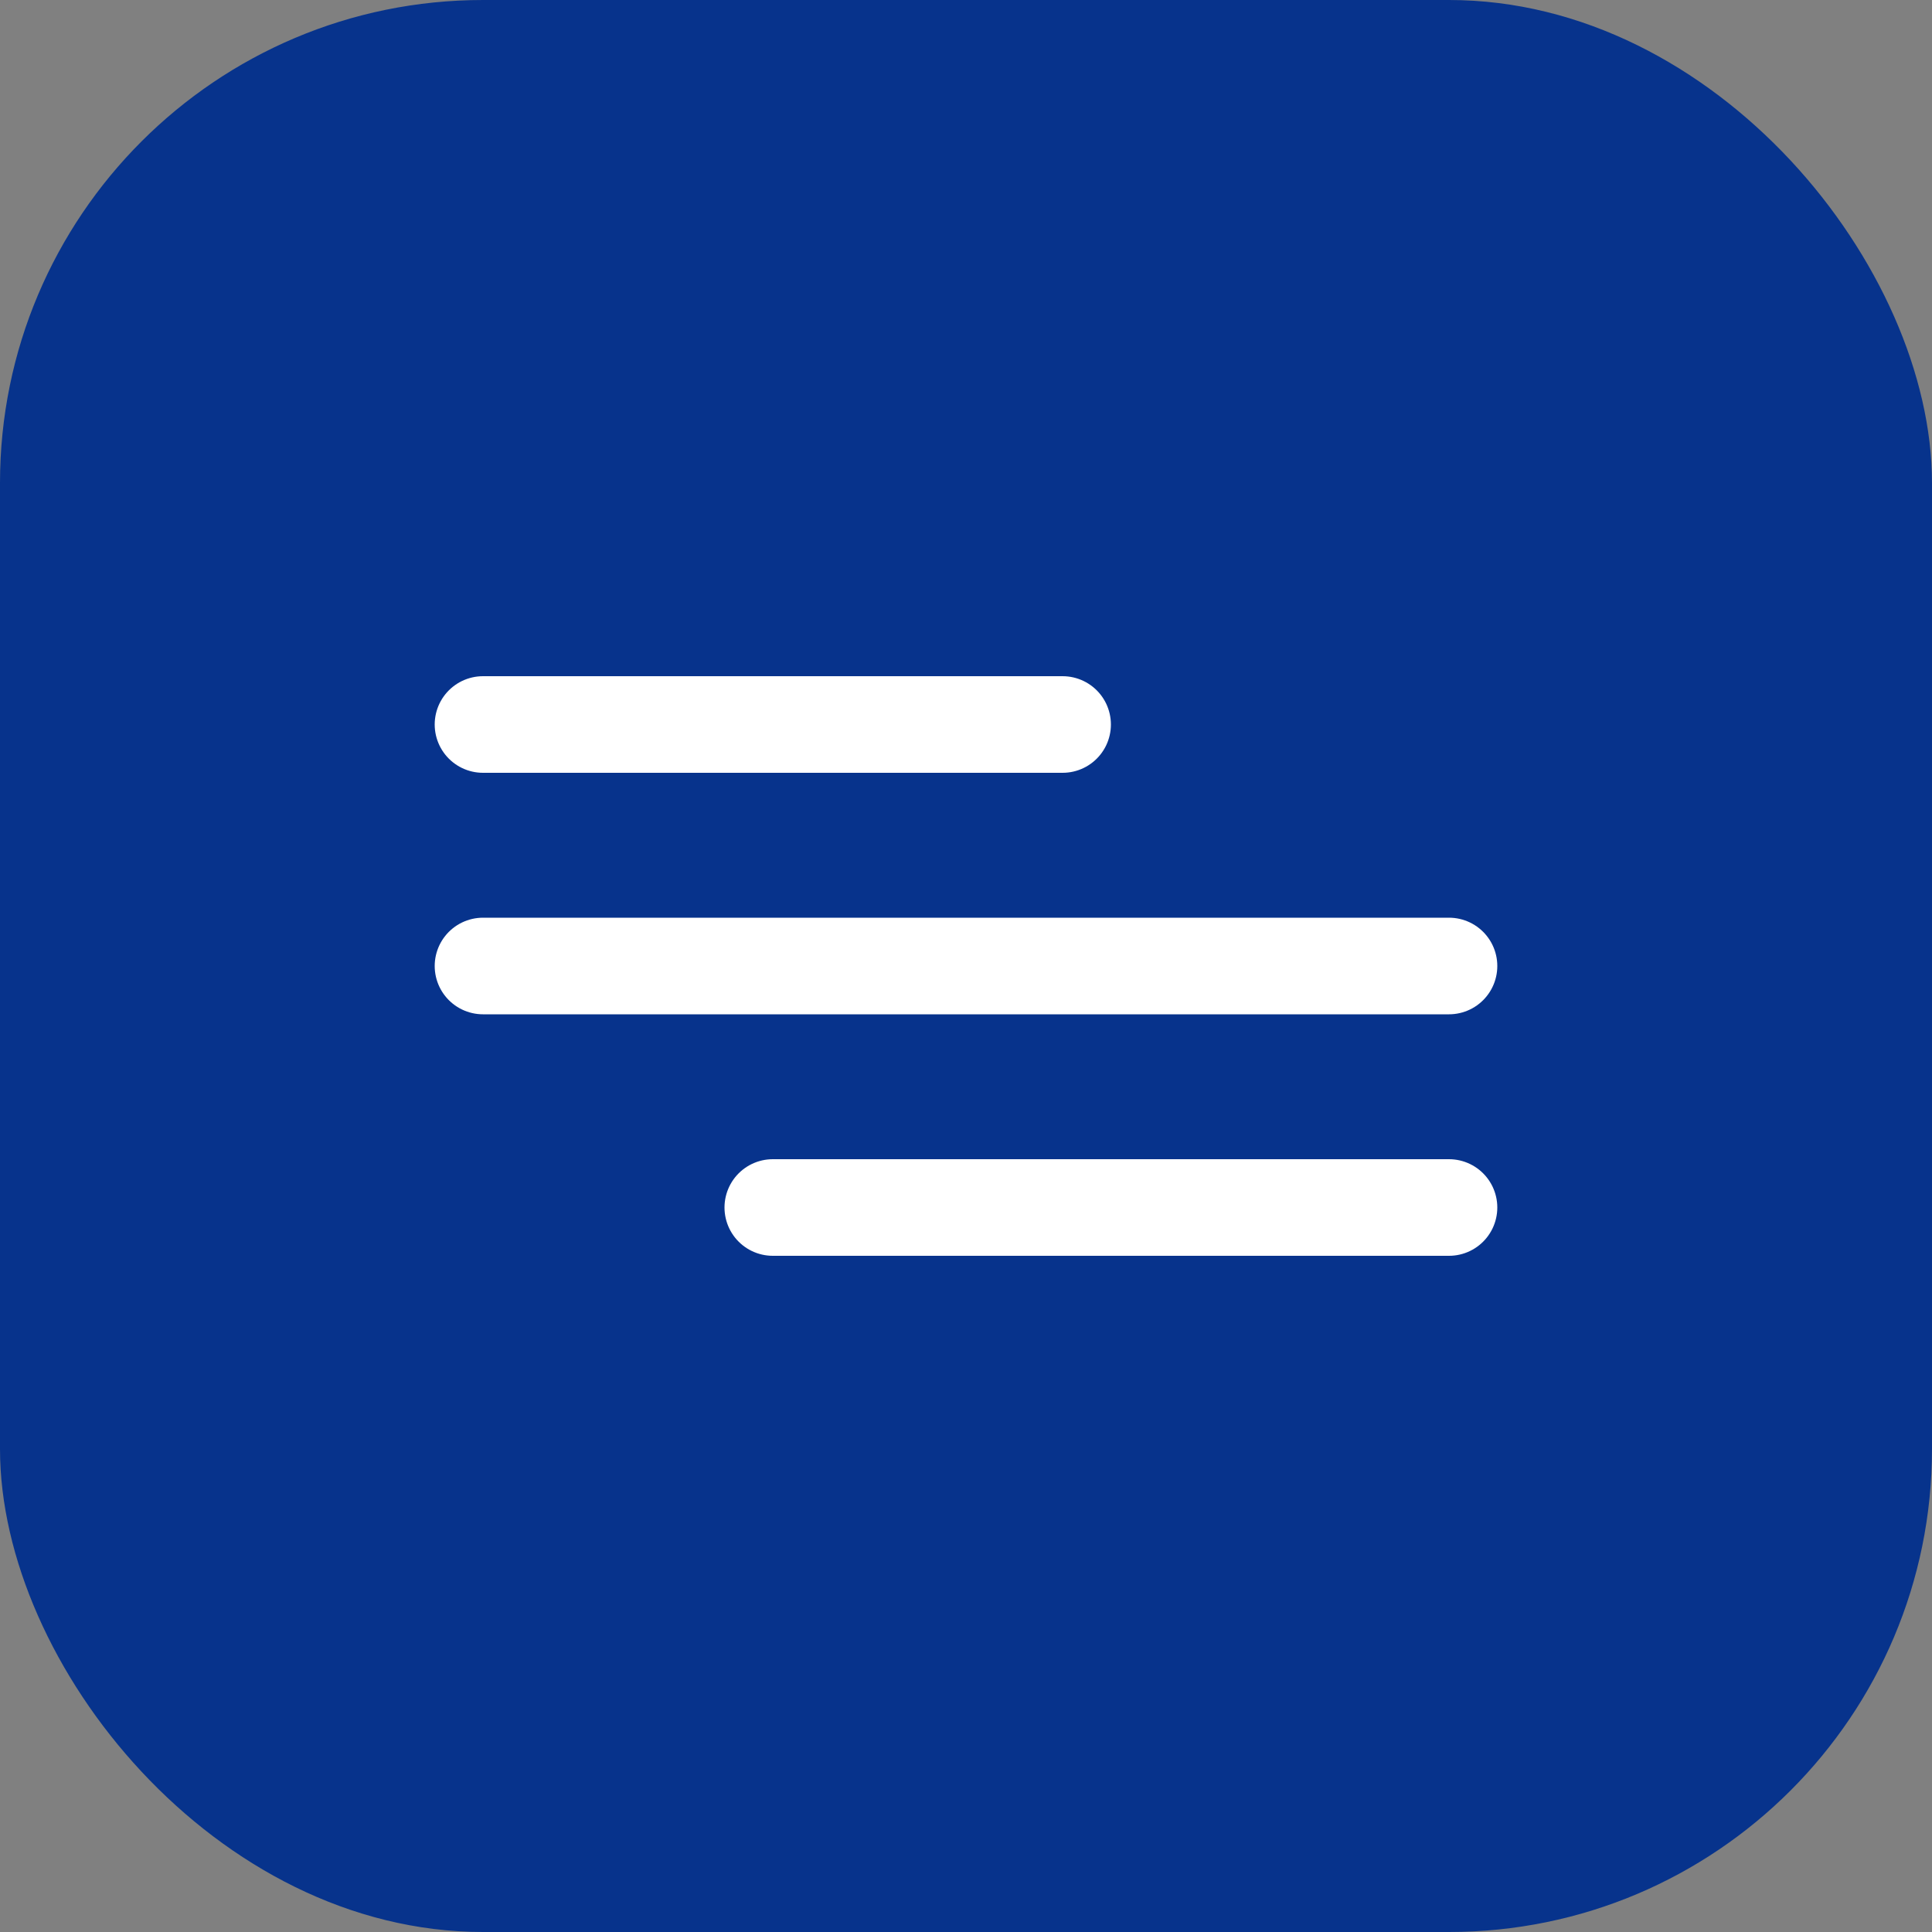 <?xml version="1.0" encoding="UTF-8"?> <svg xmlns="http://www.w3.org/2000/svg" width="40" height="40" viewBox="0 0 40 40" fill="none"><rect x="0" y="0" width="40" height="40" fill="#808080" stroke="none"/><rect width="40" height="40" rx="10" fill="#07338C"></rect><path d="M10 15H22" stroke="white" stroke-width="2" stroke-linecap="round"></path><path d="M10 20H30" stroke="white" stroke-width="2" stroke-linecap="round"></path><path d="M16 25L30 25" stroke="white" stroke-width="2" stroke-linecap="round"></path></svg> 